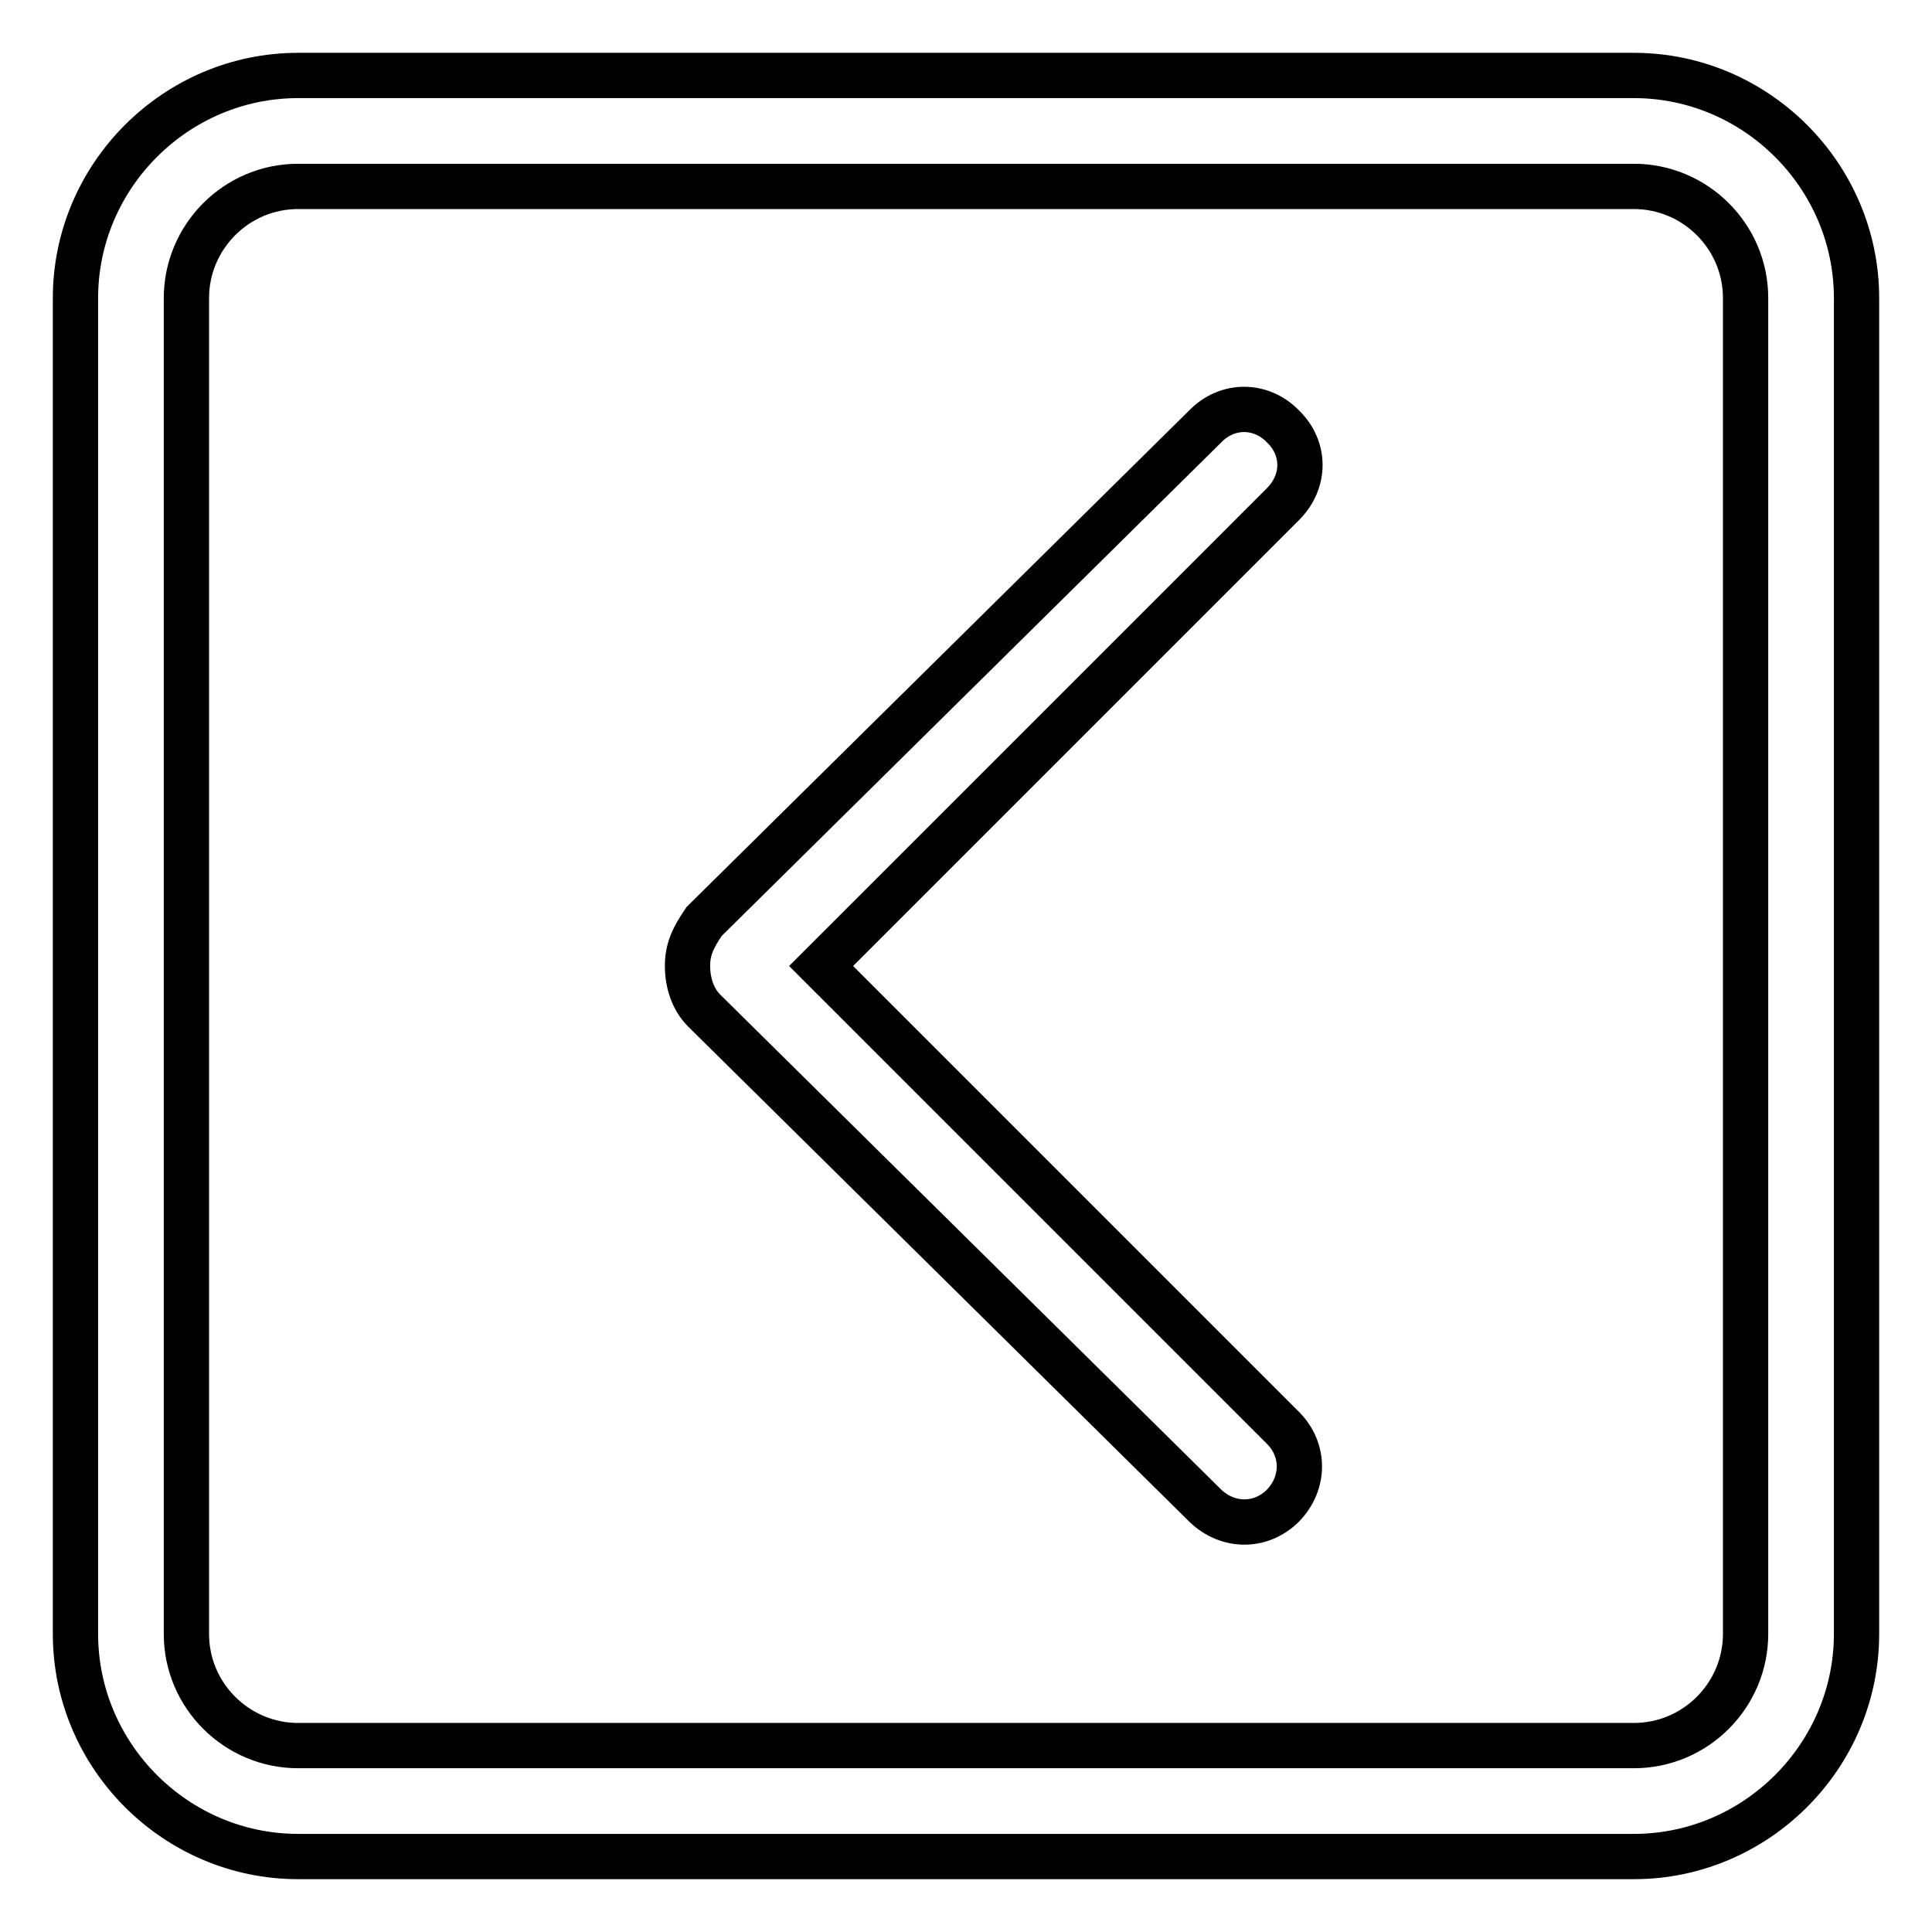 <?xml version="1.0" encoding="utf-8"?>
<!-- Svg Vector Icons : http://www.onlinewebfonts.com/icon -->
<!DOCTYPE svg PUBLIC "-//W3C//DTD SVG 1.1//EN" "http://www.w3.org/Graphics/SVG/1.1/DTD/svg11.dtd">
<svg version="1.1" xmlns="http://www.w3.org/2000/svg" xmlns:xlink="http://www.w3.org/1999/xlink" x="0px" y="0px" viewBox="0 0 256 256" enable-background="new 0 0 256 256" xml:space="preserve">
<g> <path stroke-width="6" fill-opacity="0" stroke="#000000"  d="M216.5,10h-177C23.3,10,10,23.3,10,39.5v177c0,16.2,13.3,29.5,29.5,29.5h177c16.2,0,29.5-13.3,29.5-29.5 v-177C246,23.3,232.7,10,216.5,10z M231.3,216.5c0,8.1-6.6,14.8-14.8,14.8h-177c-8.1,0-14.8-6.6-14.8-14.8v-177 c0-8.1,6.6-14.8,14.8-14.8h177c8.1,0,14.8,6.6,14.8,14.8V216.5z M170,56.5c-2.9-3-7.4-3-10.3,0l-66.4,65.6 c-1.5,2.2-2.2,3.7-2.2,5.9c0,2.2,0.7,4.4,2.2,5.9l66.4,65.6c3,2.9,7.4,2.9,10.3,0c2.9-3,2.9-7.4,0-10.3L108.8,128L170,66.8 C173,63.8,173,59.4,170,56.5L170,56.5z"/></g>
</svg>